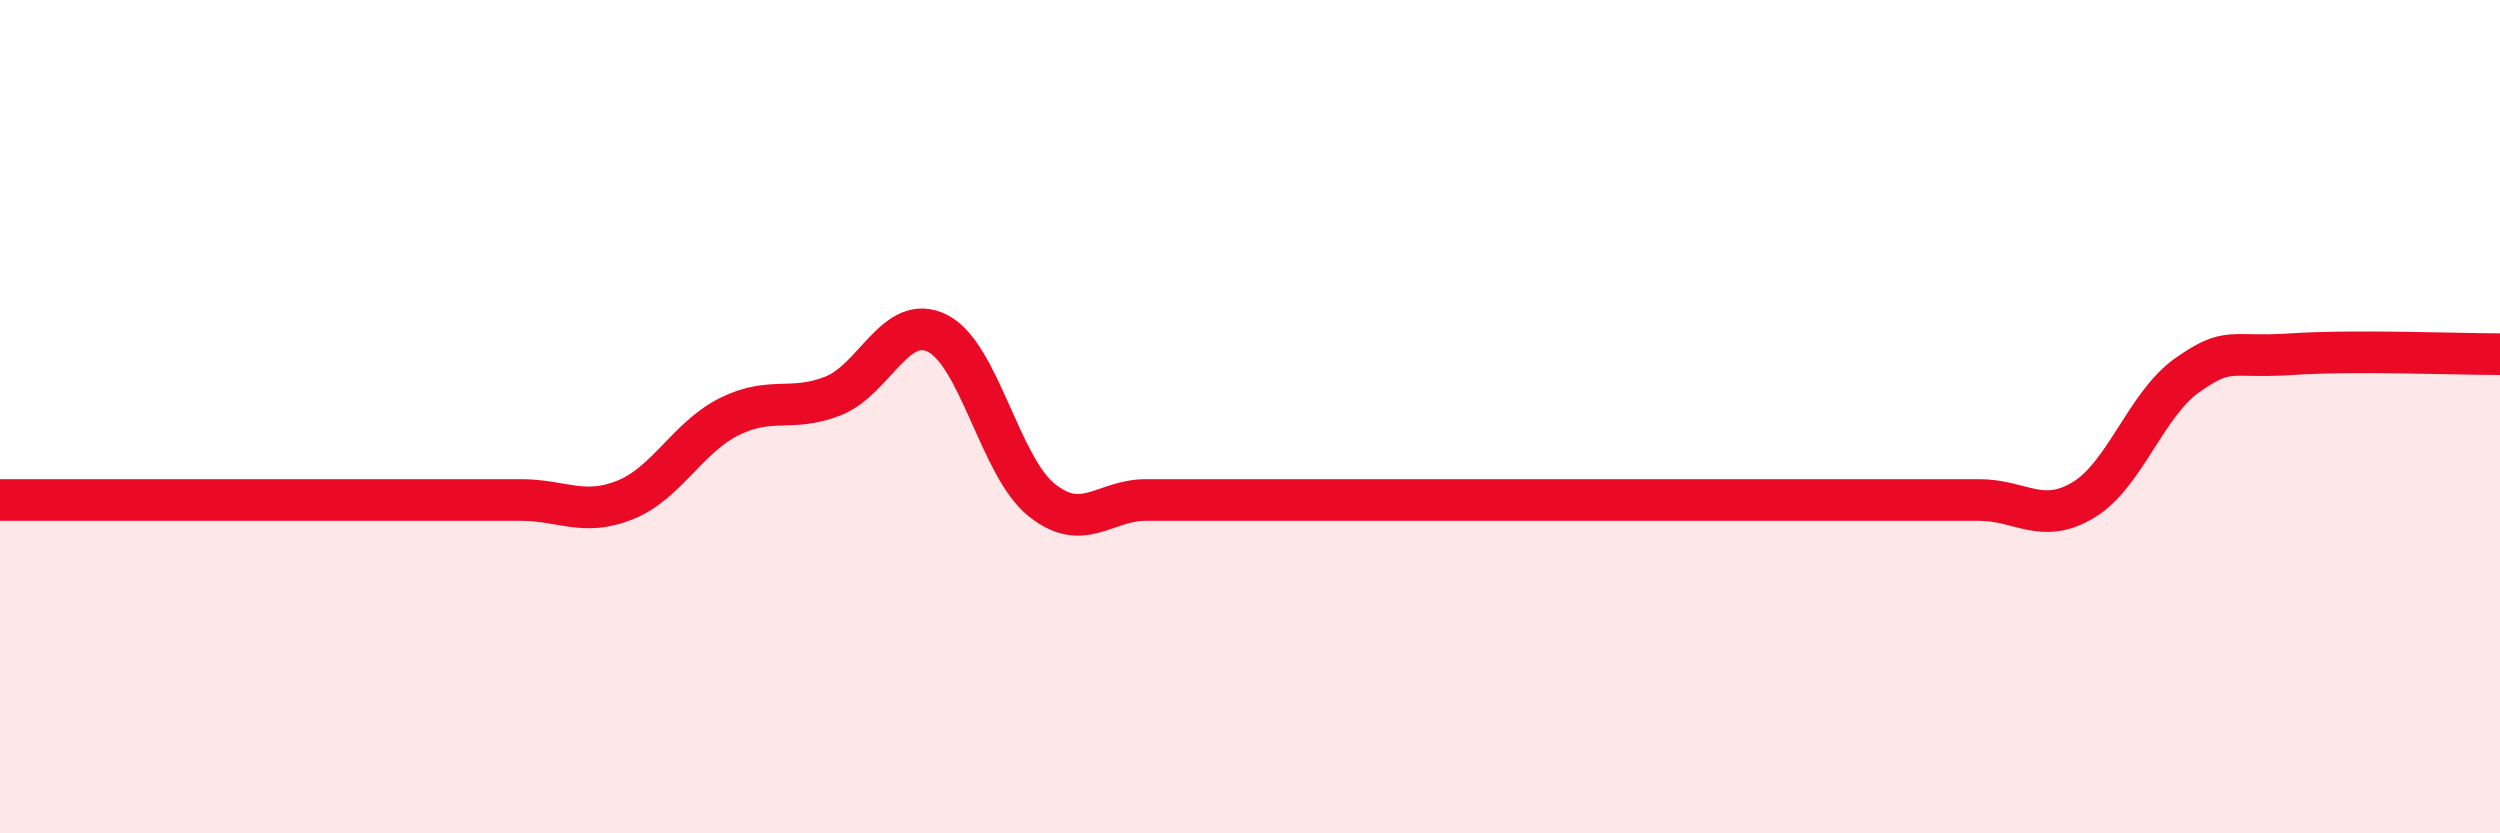
    <svg width="60" height="20" viewBox="0 0 60 20" xmlns="http://www.w3.org/2000/svg">
      <path
        d="M 0,12 C 0.5,12 1.5,12 2.5,12 C 3.5,12 4,12 5,12 C 6,12 6.5,12 7.5,12 C 8.5,12 9,12 10,12 C 11,12 11.5,12 12.5,12 C 13.5,12 14,12.4 15,12 C 16,11.6 16.5,10.5 17.5,10 C 18.5,9.5 19,9.9 20,9.5 C 21,9.1 21.5,7.5 22.5,8 C 23.5,8.5 24,11.2 25,12 C 26,12.8 26.5,12 27.5,12 C 28.5,12 29,12 30,12 C 31,12 31.5,12 32.5,12 C 33.5,12 34,12 35,12 C 36,12 36.5,12 37.5,12 C 38.5,12 39,12 40,12 C 41,12 41.5,12 42.5,12 C 43.5,12 44,12 45,12 C 46,12 46.5,12 47.5,12 C 48.5,12 49,12.6 50,12 C 51,11.4 51.5,9.7 52.5,9 C 53.5,8.3 53.5,8.6 55,8.5 C 56.5,8.4 59,8.5 60,8.5L60 20L0 20Z"
        fill="#EB0A25"
        opacity="0.1"
        stroke-linecap="round"
        stroke-linejoin="round"
      />
      <path
        d="M 0,12 C 0.5,12 1.5,12 2.5,12 C 3.5,12 4,12 5,12 C 6,12 6.5,12 7.5,12 C 8.5,12 9,12 10,12 C 11,12 11.5,12 12.5,12 C 13.5,12 14,12.4 15,12 C 16,11.6 16.5,10.5 17.5,10 C 18.5,9.5 19,9.9 20,9.5 C 21,9.1 21.5,7.5 22.5,8 C 23.5,8.5 24,11.2 25,12 C 26,12.8 26.5,12 27.5,12 C 28.5,12 29,12 30,12 C 31,12 31.5,12 32.5,12 C 33.5,12 34,12 35,12 C 36,12 36.5,12 37.5,12 C 38.5,12 39,12 40,12 C 41,12 41.5,12 42.5,12 C 43.5,12 44,12 45,12 C 46,12 46.5,12 47.5,12 C 48.5,12 49,12.6 50,12 C 51,11.4 51.5,9.7 52.5,9 C 53.5,8.3 53.5,8.6 55,8.5 C 56.5,8.4 59,8.5 60,8.5"
        stroke="#EB0A25"
        stroke-width="1"
        fill="none"
        stroke-linecap="round"
        stroke-linejoin="round"
      />
    </svg>
  